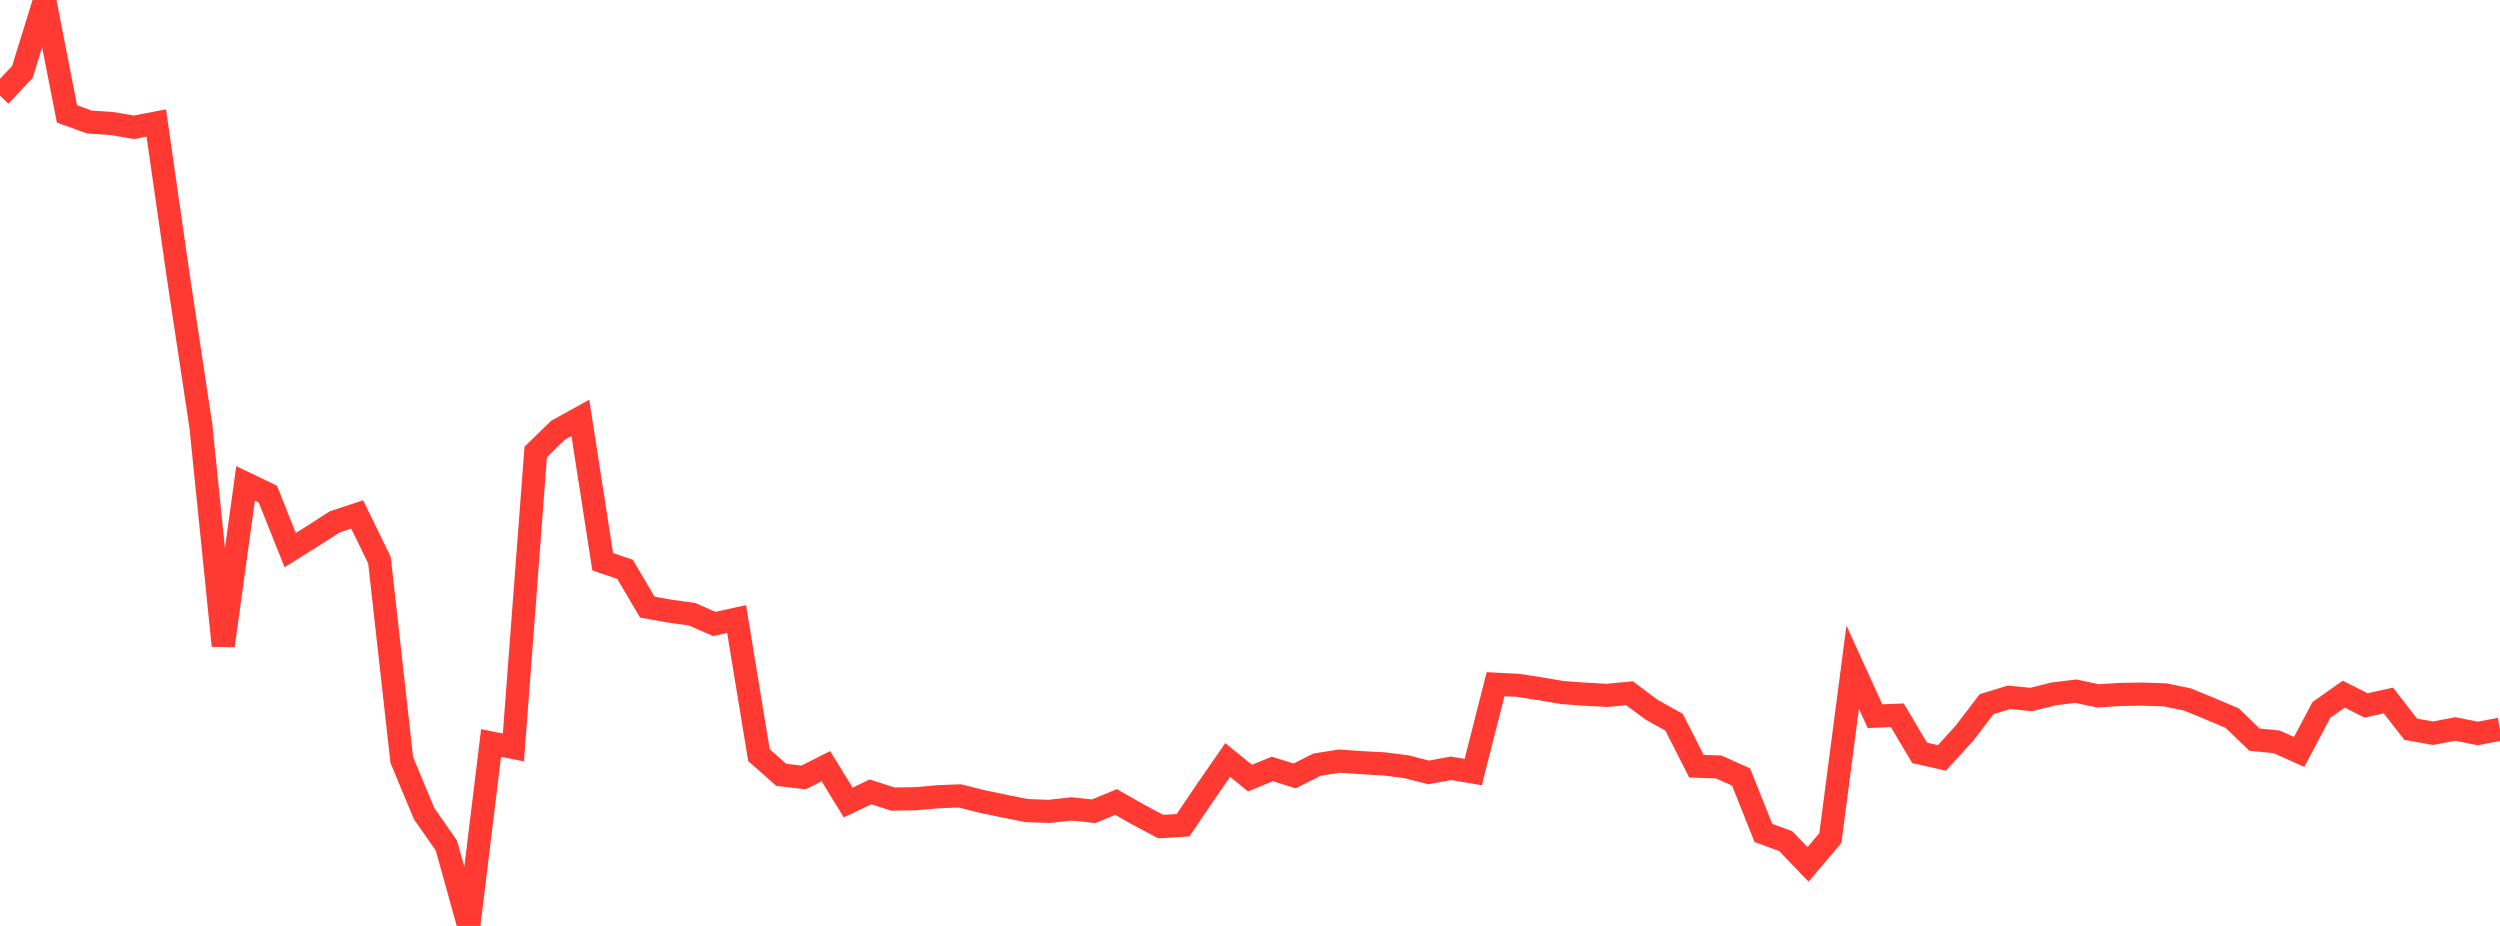 <?xml version="1.0" standalone="no"?>
<!DOCTYPE svg PUBLIC "-//W3C//DTD SVG 1.1//EN" "http://www.w3.org/Graphics/SVG/1.1/DTD/svg11.dtd">

<svg width="135" height="50" viewBox="0 0 135 50" preserveAspectRatio="none" 
  xmlns="http://www.w3.org/2000/svg"
  xmlns:xlink="http://www.w3.org/1999/xlink">


<polyline points="0.0, 5.167 1.205, 3.891 2.411, 0.0 3.616, 6.151 4.821, 6.588 6.027, 6.667 7.232, 6.872 8.438, 6.64 9.643, 15.03 10.848, 23.012 12.054, 34.866 13.259, 26.106 14.464, 26.684 15.67, 29.707 16.875, 28.952 18.08, 28.178 19.286, 27.779 20.491, 30.252 21.696, 41.039 22.902, 43.932 24.107, 45.665 25.312, 50.0 26.518, 40.12 27.723, 40.364 28.929, 24.402 30.134, 23.232 31.339, 22.563 32.545, 30.334 33.75, 30.741 34.955, 32.785 36.161, 33 37.366, 33.165 38.571, 33.693 39.777, 33.428 40.982, 40.774 42.188, 41.842 43.393, 41.982 44.598, 41.374 45.804, 43.335 47.009, 42.761 48.214, 43.149 49.42, 43.133 50.625, 43.026 51.83, 42.978 53.036, 43.28 54.241, 43.532 55.446, 43.771 56.652, 43.815 57.857, 43.68 59.062, 43.808 60.268, 43.307 61.473, 43.993 62.679, 44.636 63.884, 44.563 65.089, 42.779 66.295, 41.038 67.5, 42.017 68.705, 41.523 69.911, 41.899 71.116, 41.292 72.321, 41.101 73.527, 41.184 74.732, 41.249 75.938, 41.401 77.143, 41.711 78.348, 41.488 79.554, 41.691 80.759, 36.947 81.964, 37.007 83.17, 37.193 84.375, 37.398 85.58, 37.485 86.786, 37.55 87.991, 37.433 89.196, 38.331 90.402, 39.002 91.607, 41.374 92.812, 41.417 94.018, 41.958 95.223, 44.978 96.429, 45.421 97.634, 46.677 98.839, 45.256 100.045, 36.027 101.25, 38.673 102.455, 38.625 103.661, 40.655 104.866, 40.928 106.071, 39.602 107.277, 38.024 108.482, 37.656 109.688, 37.773 110.893, 37.47 112.098, 37.324 113.304, 37.579 114.509, 37.498 115.714, 37.481 116.92, 37.522 118.125, 37.773 119.33, 38.267 120.536, 38.778 121.741, 39.939 122.946, 40.061 124.152, 40.604 125.357, 38.334 126.562, 37.483 127.768, 38.094 128.973, 37.826 130.179, 39.379 131.384, 39.593 132.589, 39.364 133.795, 39.606 135.0, 39.379" fill="none" stroke="#ff3a33" stroke-width="1.25"/>

</svg>